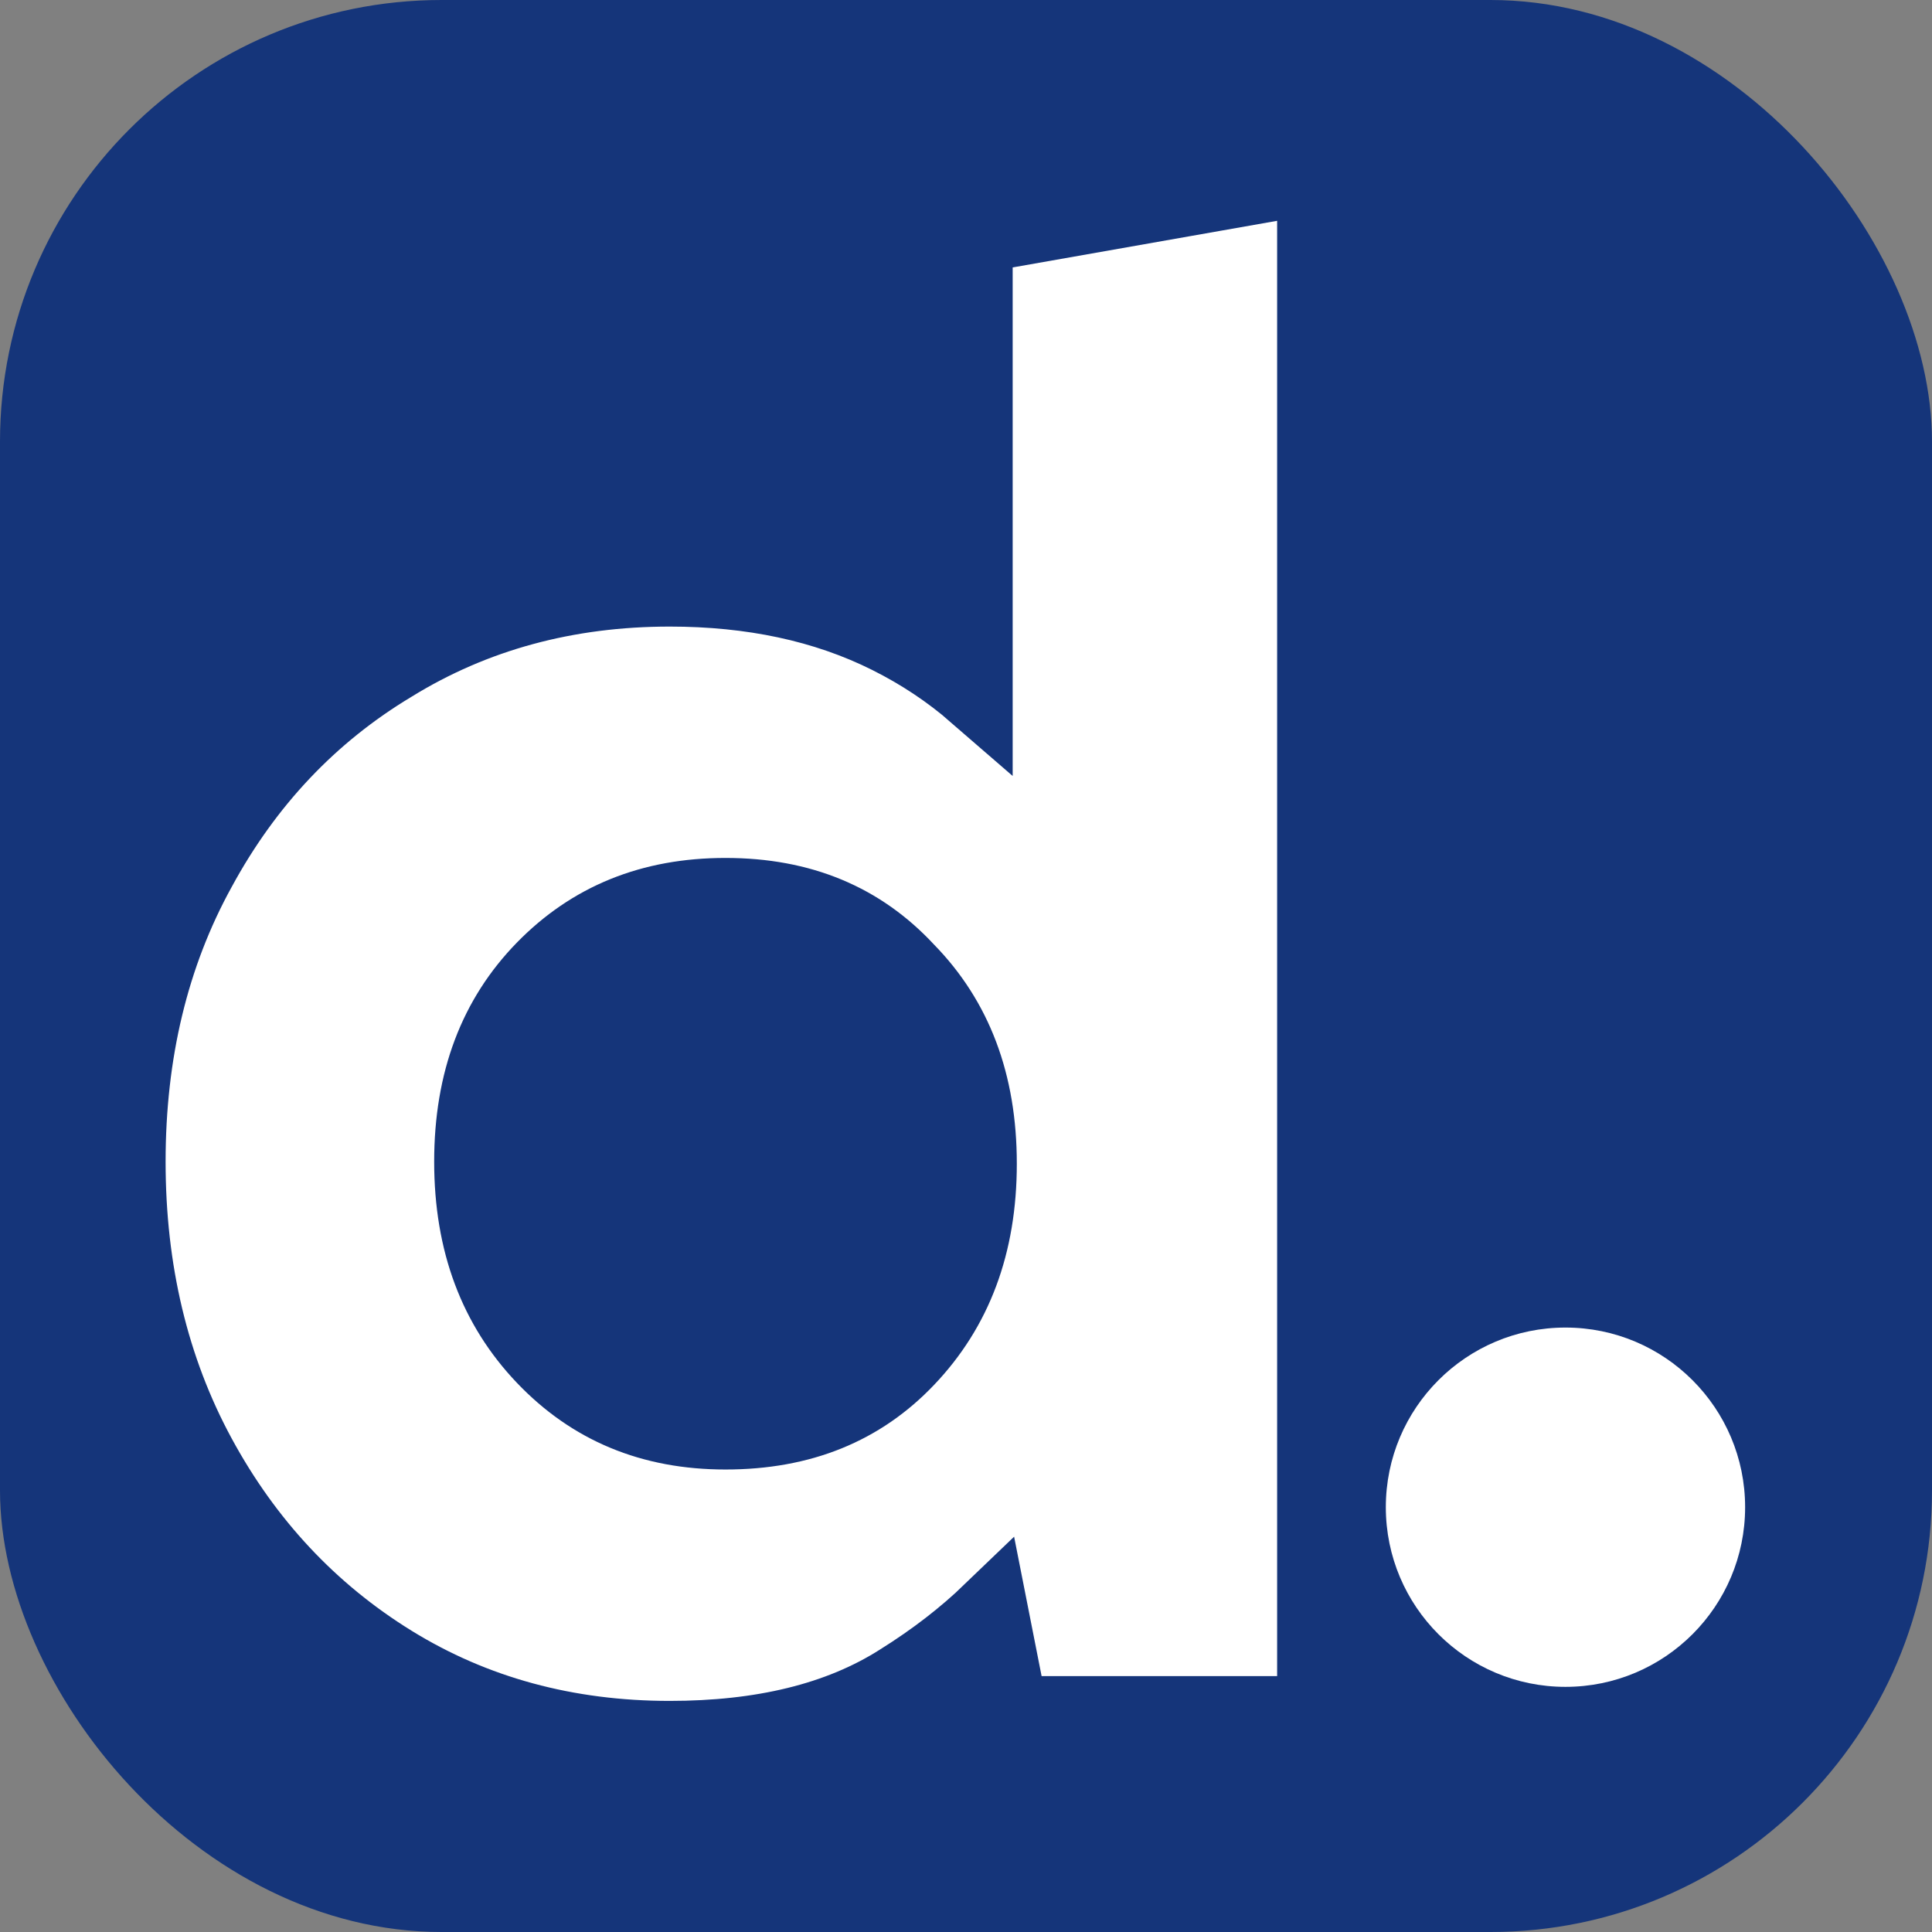 <svg width="70" height="70" viewBox="0 0 70 70" fill="none" xmlns="http://www.w3.org/2000/svg">
<rect x="0" y="0" width="70" height="70" fill="#808080" stroke="none"/>
<rect width="70" height="70" rx="16" fill="#15357A"/>
<path d="M35.336 9.69V25.143C34.401 24.331 33.357 23.637 32.207 23.062C29.89 21.903 27.23 21.347 24.265 21.347C20.545 21.347 17.178 22.253 14.203 24.089C11.246 25.866 8.912 28.341 7.207 31.483C5.487 34.602 4.645 38.15 4.645 42.089C4.645 46.031 5.488 49.601 7.204 52.766C8.91 55.91 11.242 58.408 14.195 60.234C17.172 62.074 20.542 62.982 24.265 62.982C27.574 62.982 30.396 62.327 32.625 60.9C33.845 60.137 34.937 59.296 35.894 58.375L36.41 60.991L36.625 62.083H37.739H46.273H47.628V60.729V8V6.385L46.038 6.666L36.456 8.355L35.336 8.553V9.69ZM32.866 49.239L32.865 49.24C31.2 50.99 29.049 51.888 26.286 51.888C23.591 51.888 21.433 50.977 19.707 49.165C17.98 47.352 17.086 45.031 17.086 42.089C17.086 39.147 17.98 36.859 19.695 35.101C21.419 33.334 23.581 32.44 26.286 32.44C29.038 32.44 31.186 33.355 32.854 35.151L32.865 35.163L32.877 35.175C34.592 36.934 35.486 39.222 35.486 42.164C35.486 45.106 34.592 47.426 32.866 49.239Z" fill="white" stroke="#15357A" stroke-width="2.71"/>
<ellipse cx="56.72" cy="54.609" rx="6.509" ry="6.509" fill="white"/>
</svg>
